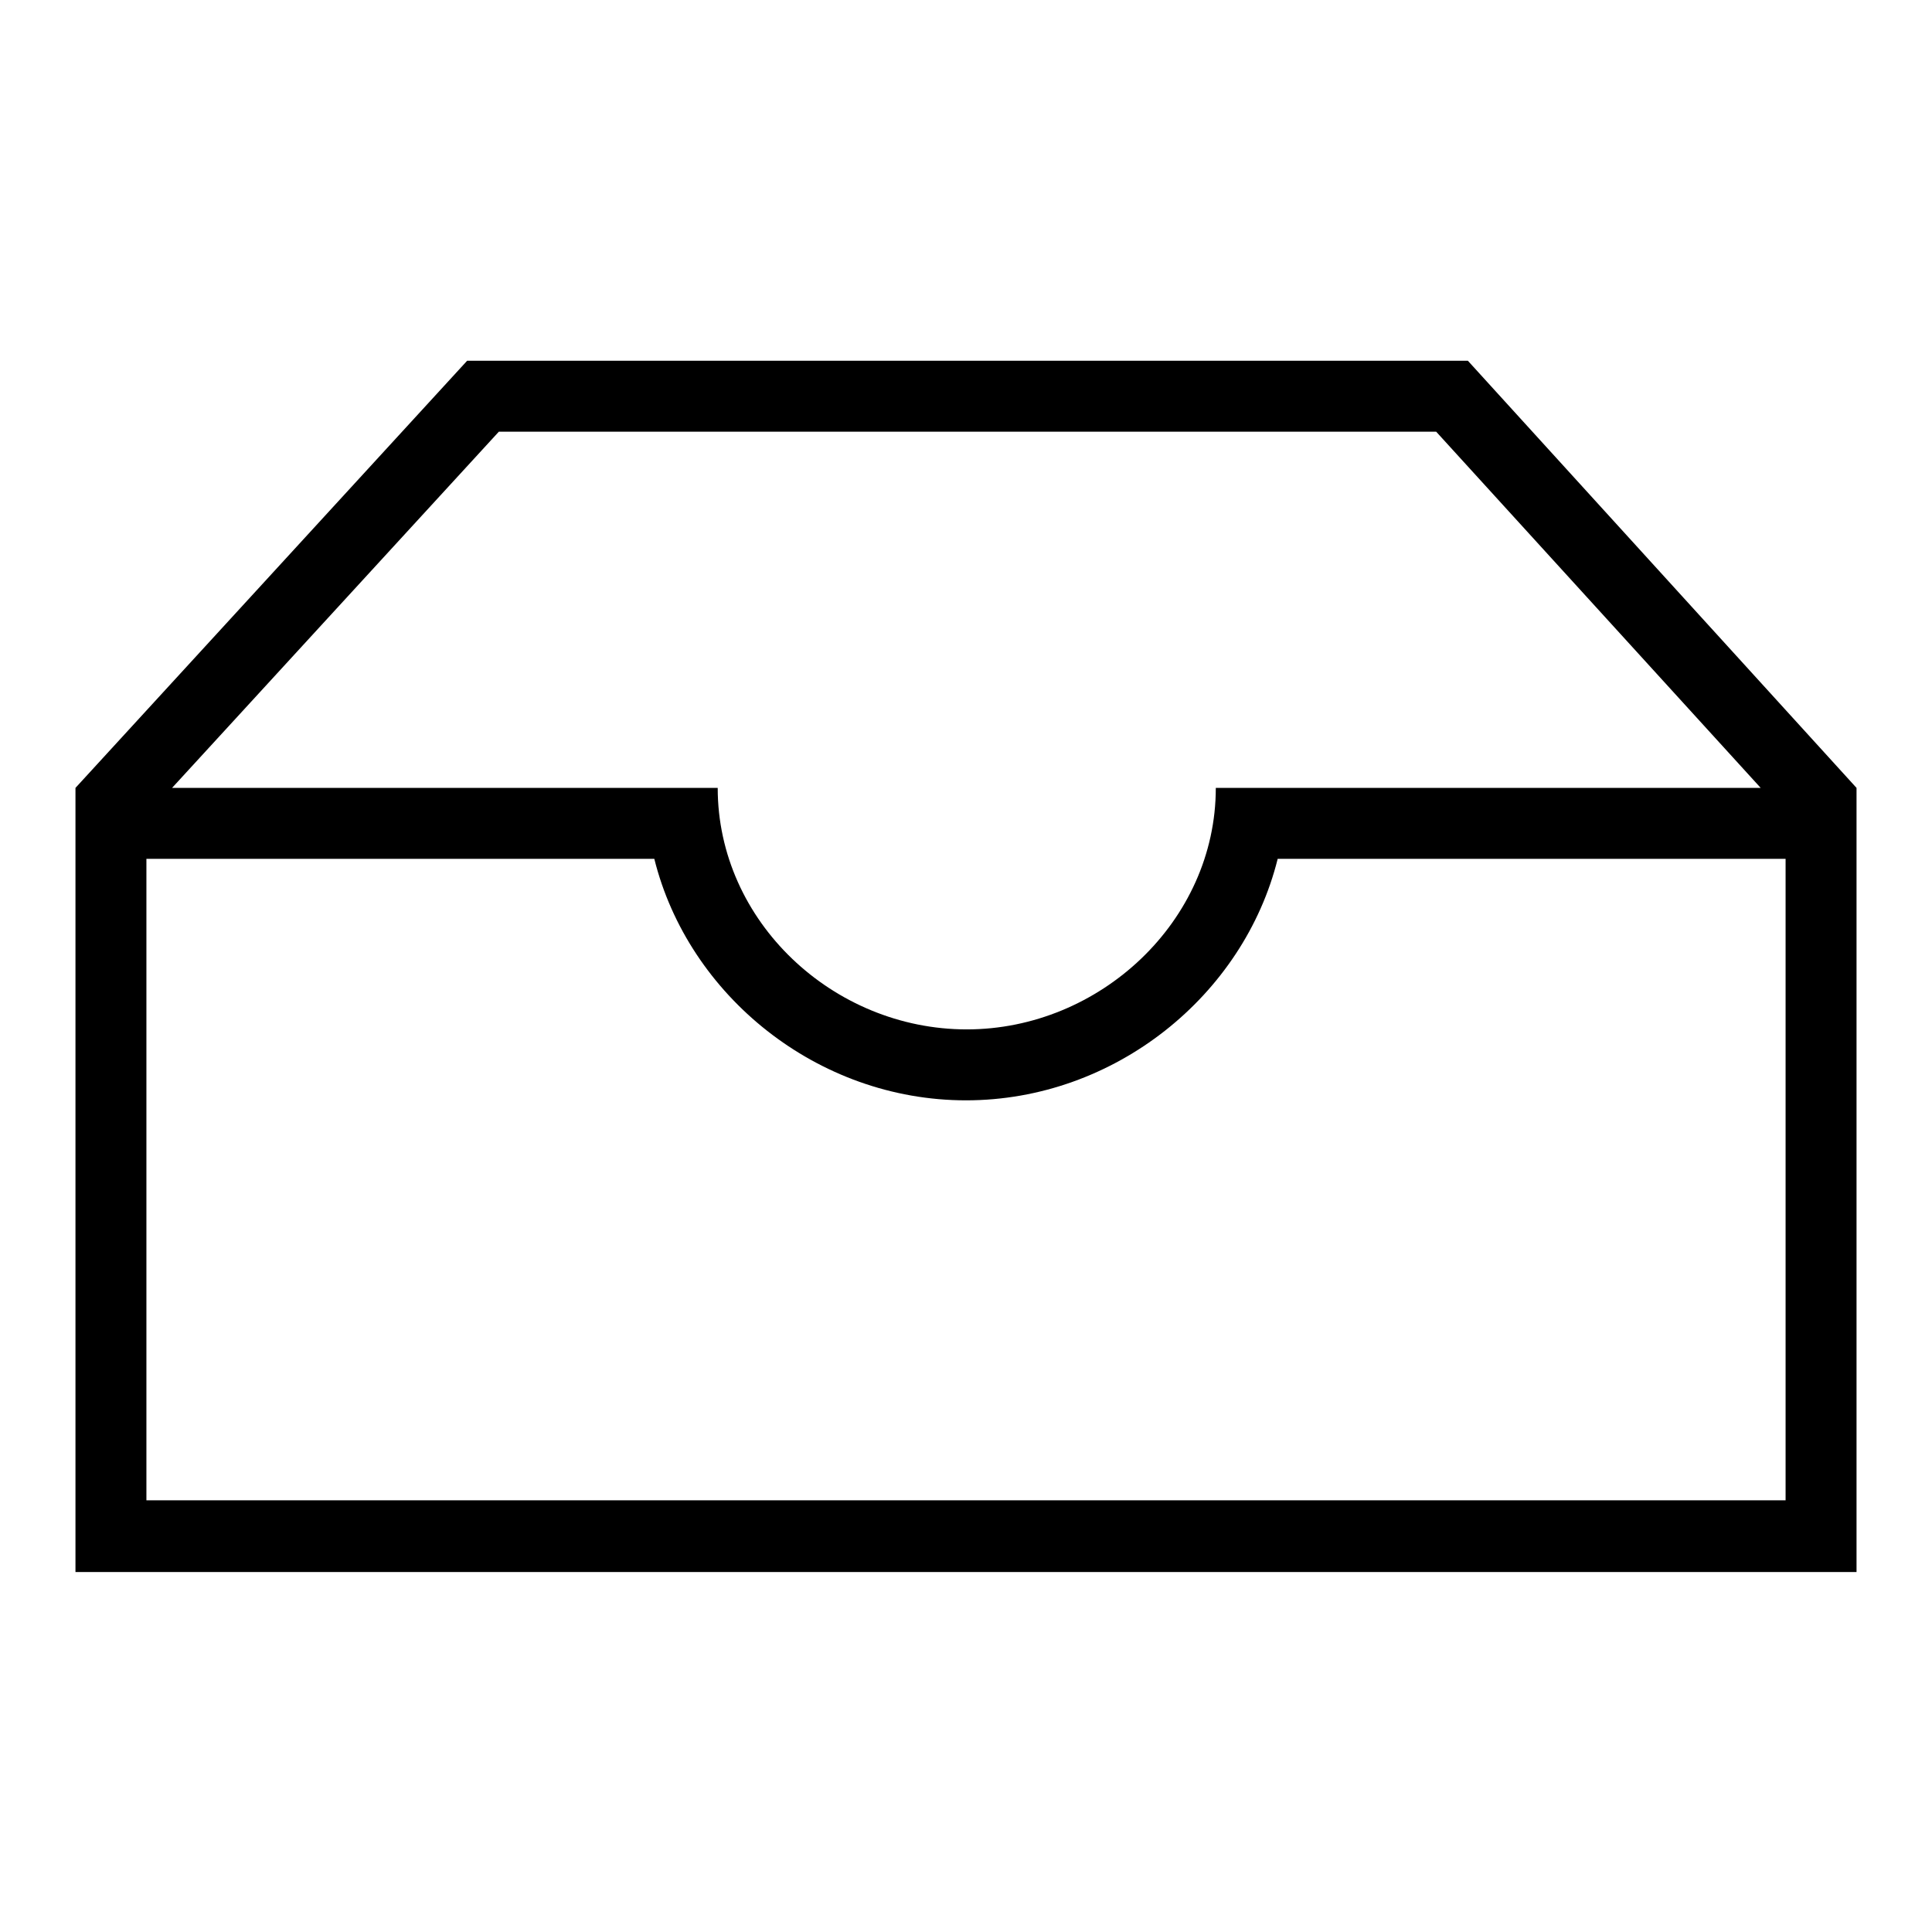 <?xml version="1.0" encoding="utf-8"?>
<!-- Svg Vector Icons : http://www.onlinewebfonts.com/icon -->
<!DOCTYPE svg PUBLIC "-//W3C//DTD SVG 1.1//EN" "http://www.w3.org/Graphics/SVG/1.1/DTD/svg11.dtd">
<svg version="1.1" xmlns="http://www.w3.org/2000/svg" xmlns:xlink="http://www.w3.org/1999/xlink" x="0px" y="0px" viewBox="0 0 256 256" enable-background="new 0 0 256 256" xml:space="preserve">
<g> <path fill="#000000" d="M194.5,47.8H61.9L10,104.4v103.9h236V104.4L194.5,47.8z M66.1,57.2h124.2l43,47.2h-72.2 c0,17.7-15.4,32-33,32c-17.7,0-33-14.3-33-32H22.8L66.1,57.2z M236.6,198.8H19.4v-85h67.3c4.5,18.1,21.6,32,41.3,32 c19.7,0,36.8-13.9,41.3-32h67.3V198.8z"/></g>
</svg>